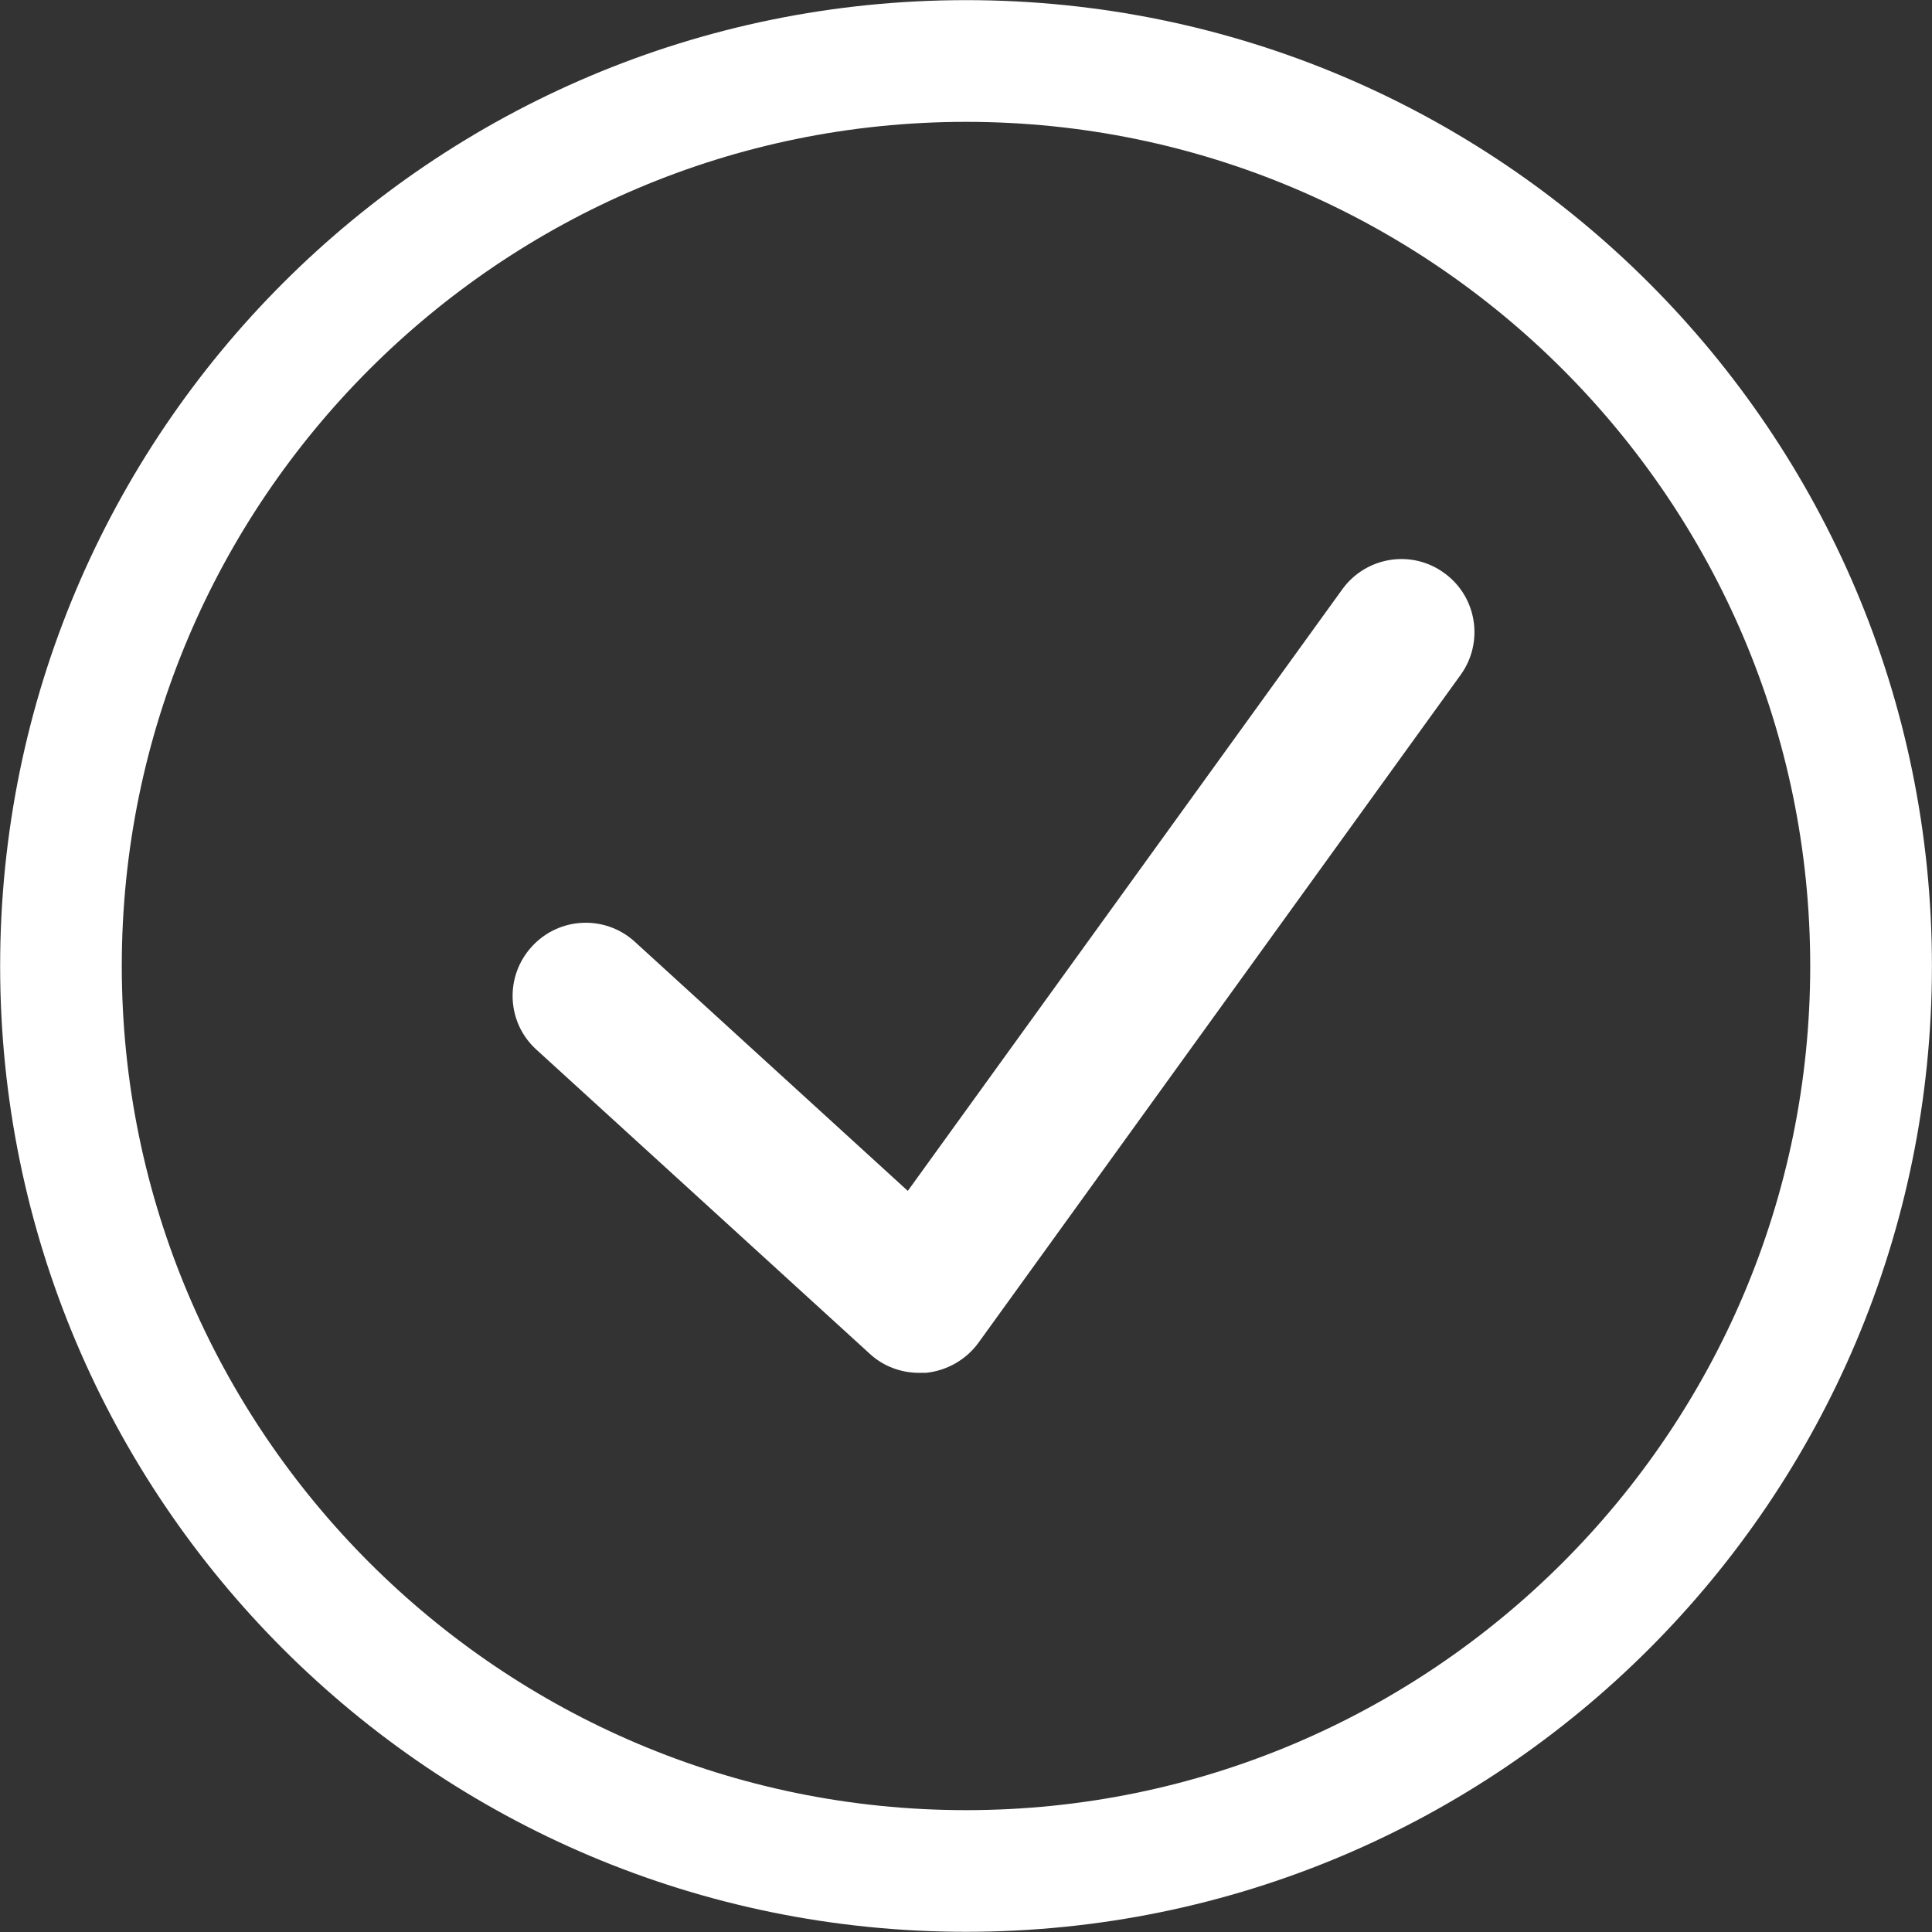 <?xml version="1.0" encoding="utf-8"?>
<!-- Generator: Adobe Illustrator 15.1.0, SVG Export Plug-In . SVG Version: 6.00 Build 0)  -->
<!DOCTYPE svg PUBLIC "-//W3C//DTD SVG 1.1//EN" "http://www.w3.org/Graphics/SVG/1.1/DTD/svg11.dtd">
<svg version="1.1" id="Ebene_1" xmlns="http://www.w3.org/2000/svg" xmlns:xlink="http://www.w3.org/1999/xlink" x="0px" y="0px"
	 width="28.35px" height="28.35px" viewBox="0 0 28.35 28.35" enable-background="new 0 0 28.35 28.35" xml:space="preserve">
<rect x="0" y="0" width="28.35" height="28.35" fill="#333333" stroke="none"/>
<g>
	<path fill="#FFFFFF" d="M13.488,20.145c-0.267,0-0.525-0.096-0.722-0.277l-4.894-4.465c-0.438-0.396-0.47-1.074-0.068-1.513
		c0.397-0.436,1.075-0.47,1.512-0.07l4.005,3.655l6.376-8.828c0.347-0.479,1.017-0.588,1.495-0.239
		c0.48,0.345,0.587,1.015,0.242,1.494l-7.078,9.804c-0.18,0.246-0.457,0.404-0.761,0.438C13.56,20.145,13.523,20.145,13.488,20.145z
		"/>
</g>
<g>
	<g>
		<g>
			<path fill="#FFFFFF" d="M14.176,1.788c6.83,0,12.387,5.557,12.387,12.387c0,6.829-5.557,12.387-12.387,12.387
				c-6.831,0-12.389-5.558-12.389-12.387C1.787,7.345,7.345,1.788,14.176,1.788 M14.176,0.002c-7.828,0-14.174,6.345-14.174,14.173
				s6.346,14.172,14.174,14.172c7.827,0,14.173-6.344,14.173-14.172S22.003,0.002,14.176,0.002L14.176,0.002z"/>
		</g>
	</g>
</g>
</svg>
